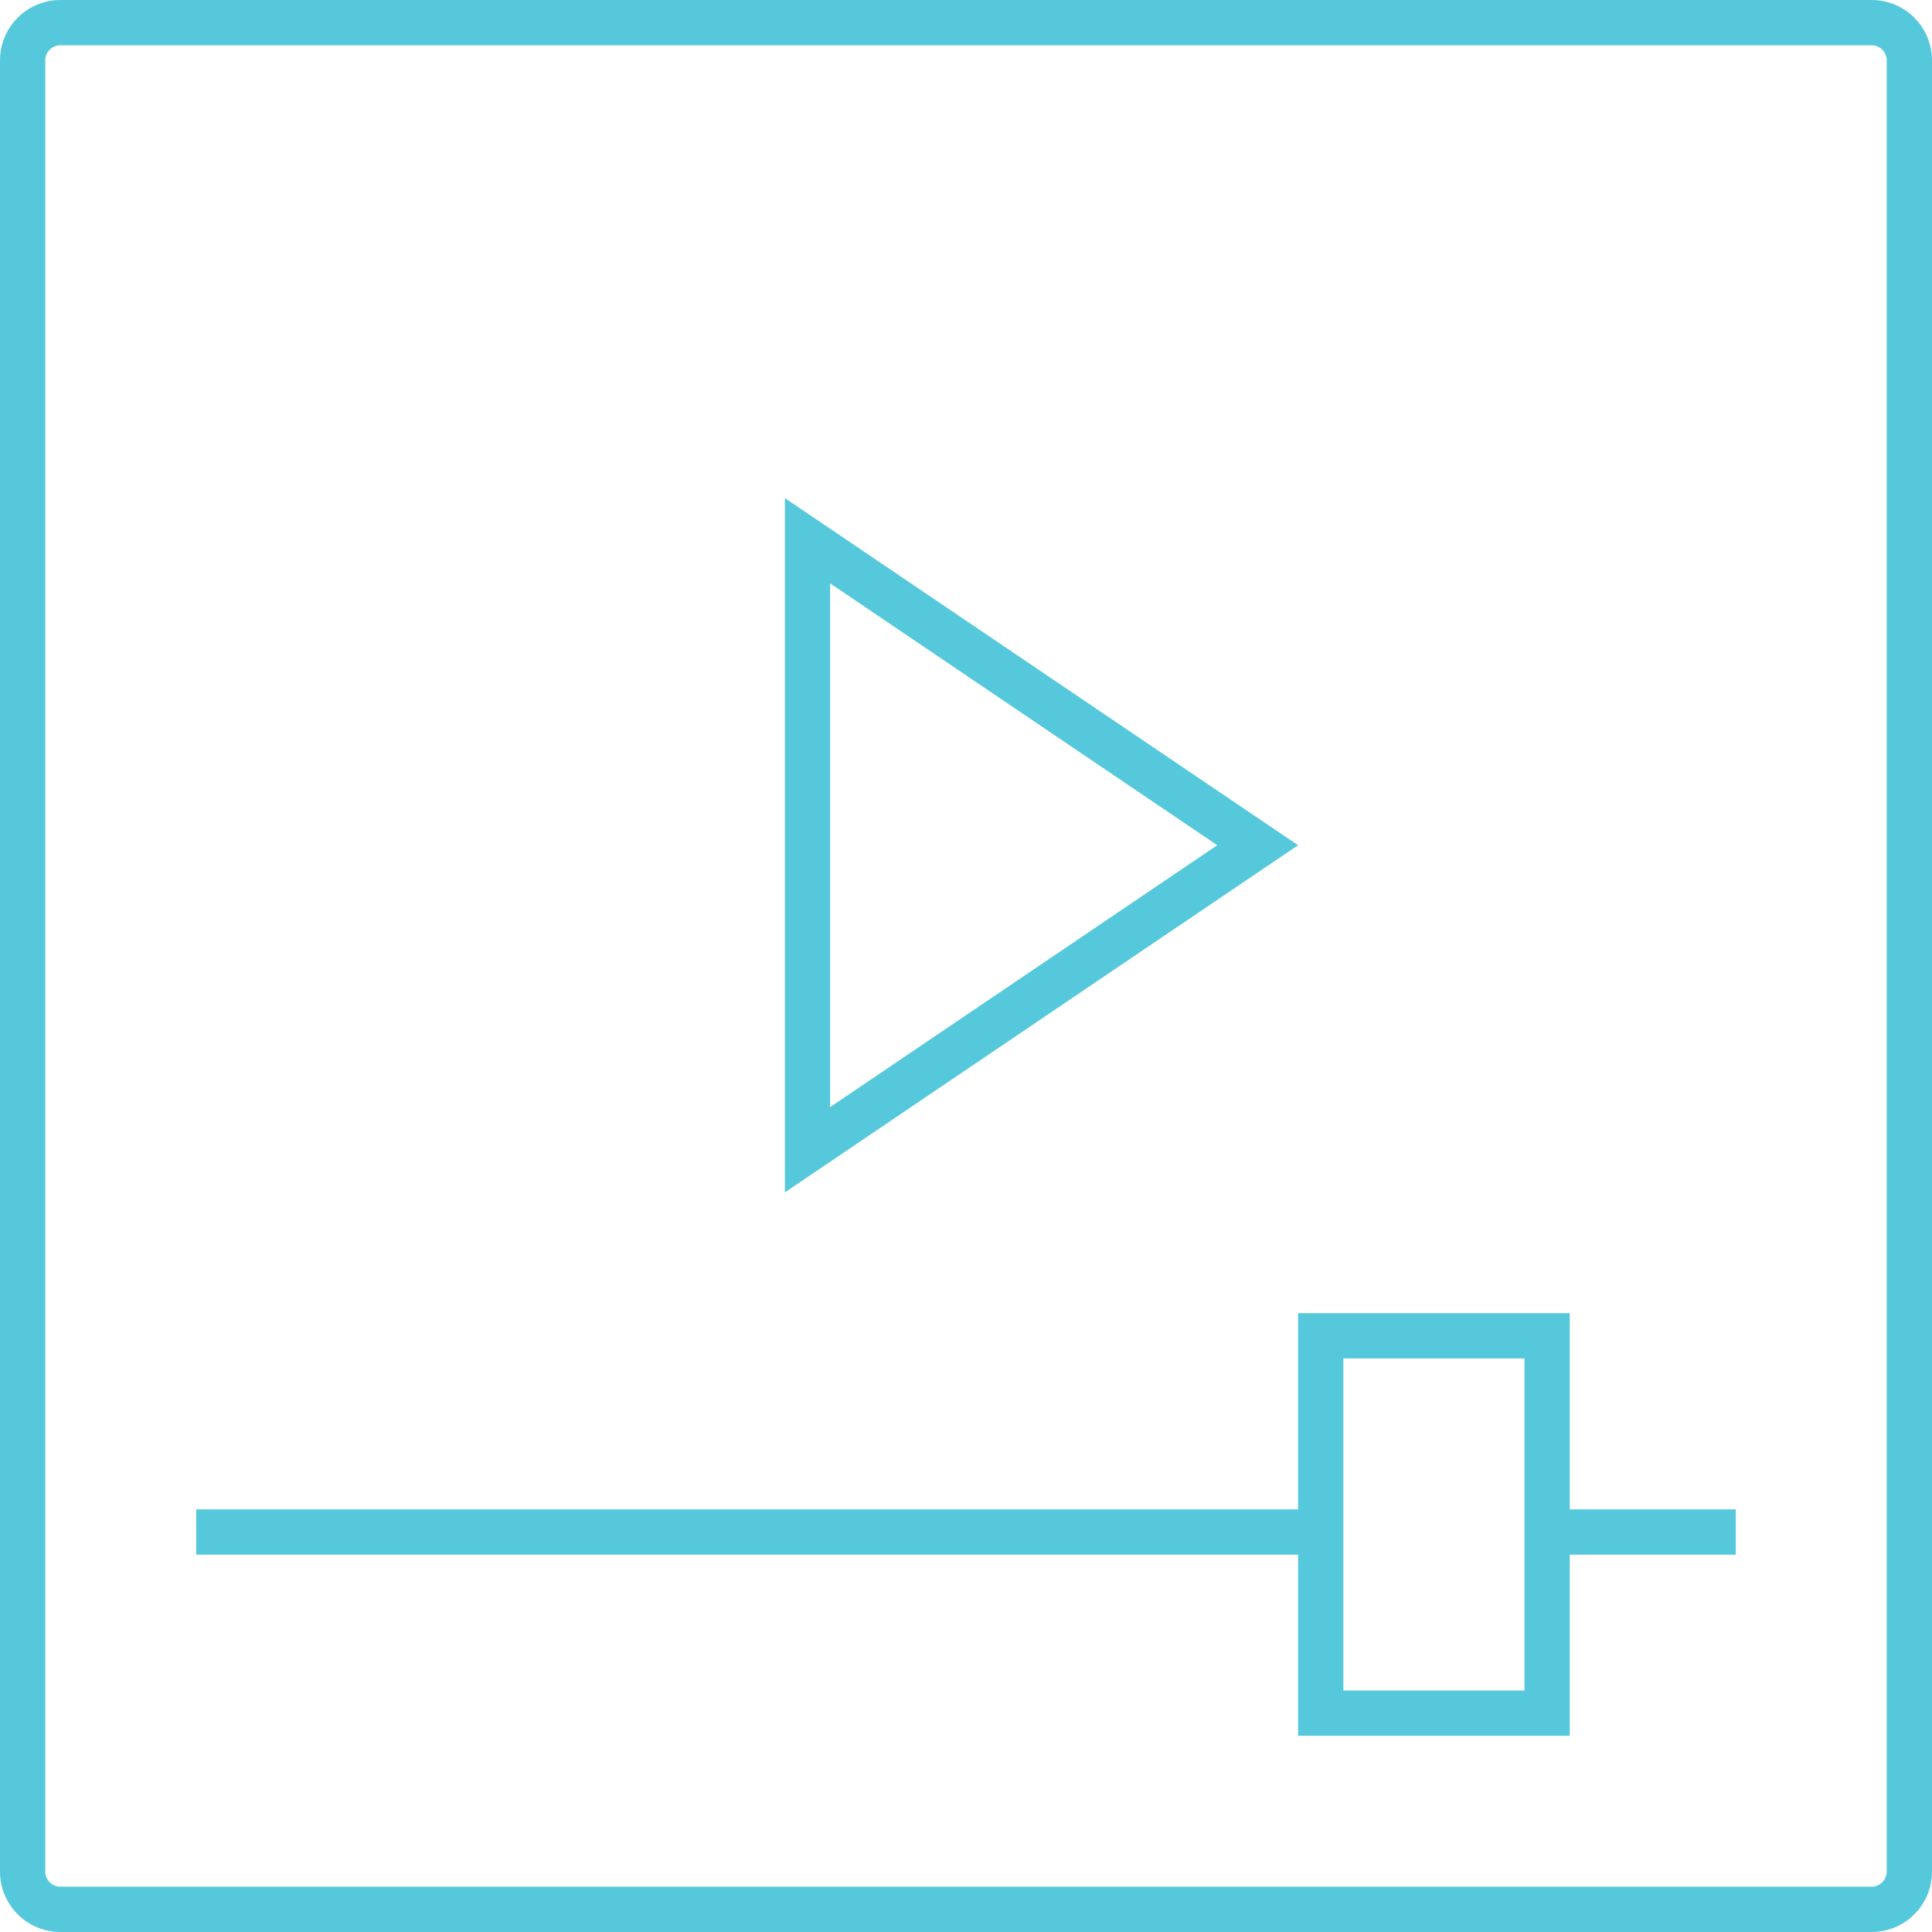 <?xml version="1.0" encoding="utf-8"?>
<!-- Generator: Adobe Illustrator 13.0.0, SVG Export Plug-In . SVG Version: 6.00 Build 14948)  -->
<!DOCTYPE svg PUBLIC "-//W3C//DTD SVG 1.1//EN" "http://www.w3.org/Graphics/SVG/1.1/DTD/svg11.dtd">
<svg version="1.1" id="Layer_1" xmlns="http://www.w3.org/2000/svg" xmlns:xlink="http://www.w3.org/1999/xlink" x="0px" y="0px"
	 width="128px" height="128px" viewBox="0 0 128 128" enable-background="new 0 0 128 128" xml:space="preserve">
<g>
	<g>
		<path fill="#55c9db" d="M52,33l34,22.999L52,79V33 M55,38.651v34.697l25.646-17.35L55,38.651L55,38.651z"/>
	</g>
	<path fill="#55c9db" d="M124,0c2.209,0,4,1.791,4,4v120c0,2.209-1.791,4-4,4H4c-2.209,0-4-1.791-4-4V4c0-2.209,1.791-4,4-4H124
		 M124,3H4C3.449,3,3,3.449,3,4v120c0,0.551,0.449,1,1,1h120c0.551,0,1-0.449,1-1V4C125,3.449,124.551,3,124,3L124,3z"/>
	<g>
		<path fill="#55c9db" d="M104,87v28H86V87H104 M101,90H89v22H101V90L101,90z"/>
	</g>
	<rect x="13" y="100" fill="#55c9db" width="75" height="3"/>
	<rect x="102" y="100" fill="#55c9db" width="13" height="3"/>
</g>
</svg>

